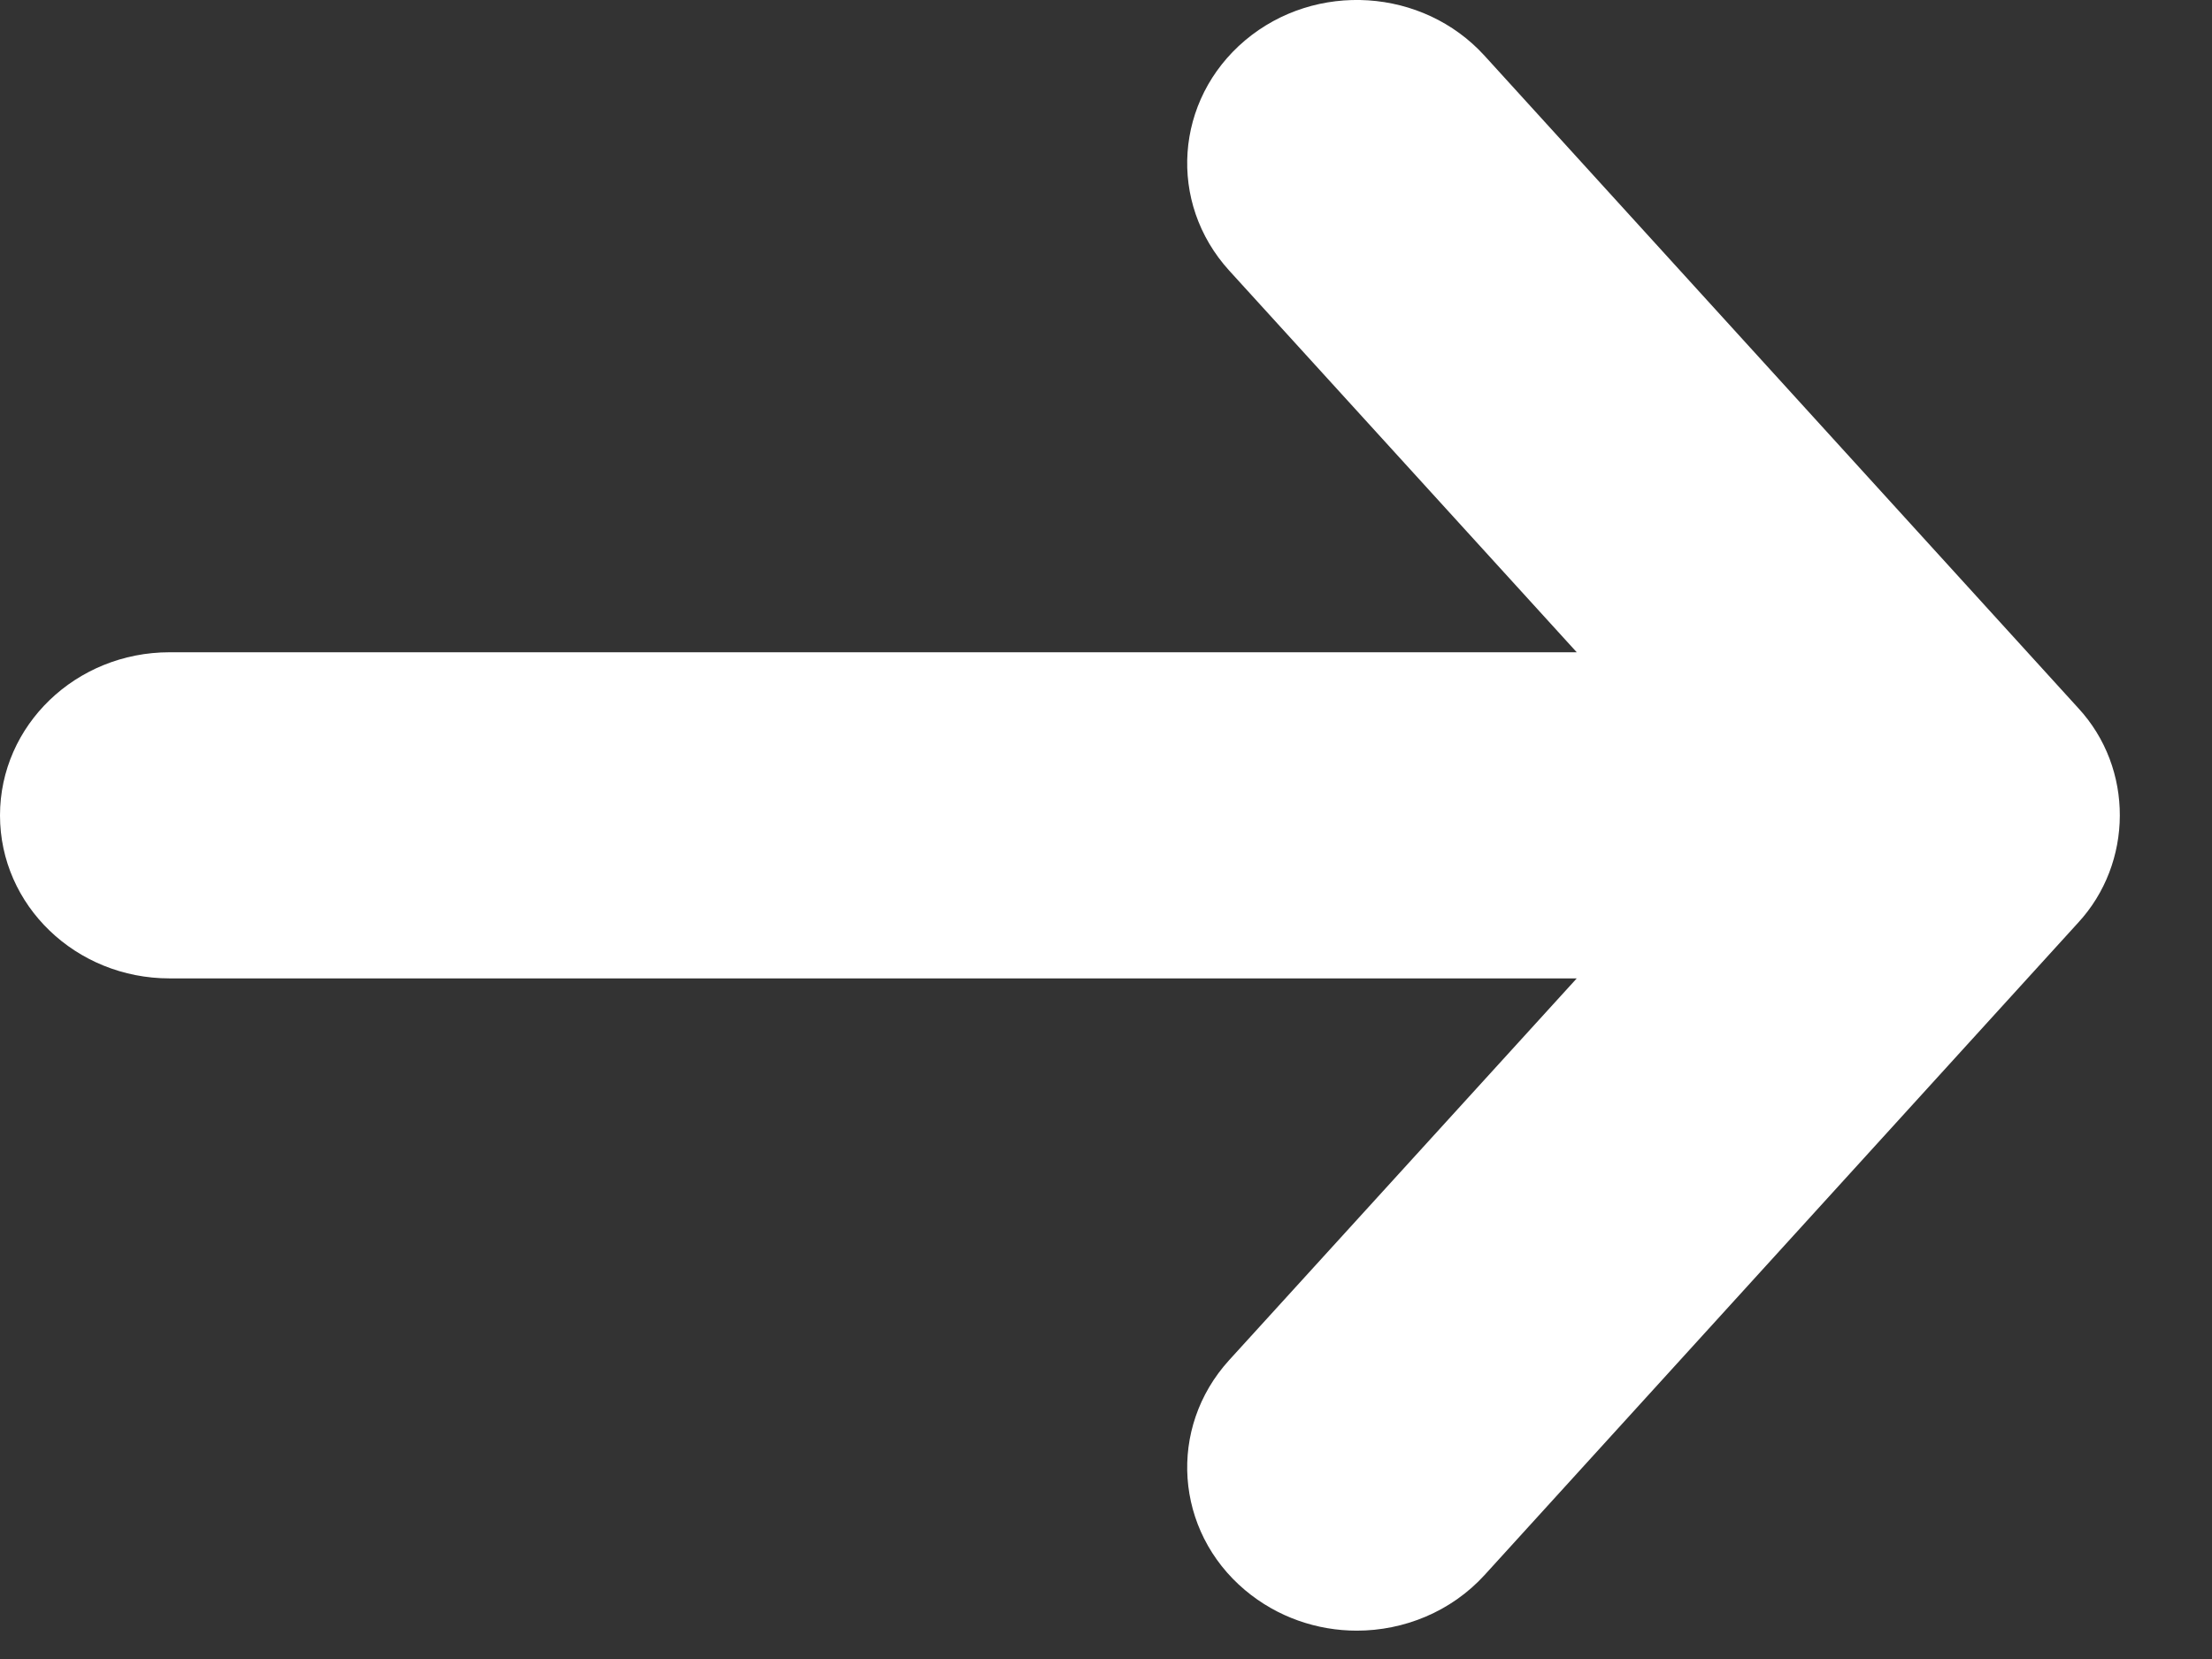 <?xml version="1.0" encoding="utf-8"?>
<svg width="16px" height="12px" viewbox="0 0 16 12" version="1.1" xmlns:xlink="http://www.w3.org/1999/xlink" xmlns="http://www.w3.org/2000/svg">
  <rect width="100%" height="100%" fill="#333333" stroke="none"/>
  <path d="M15.031 5.12L10.738 0.403C10.292 -0.087 9.517 -0.138 9.006 0.292C8.497 0.722 8.444 1.465 8.891 1.957L11.405 4.718L1.227 4.718C0.548 4.718 0 5.247 0 5.898C0 6.549 0.548 7.077 1.227 7.077L11.405 7.077L8.891 9.838C8.444 10.329 8.497 11.074 9.006 11.502C9.239 11.698 9.528 11.795 9.814 11.795C10.155 11.795 10.496 11.658 10.738 11.393L15.031 6.675C15.43 6.244 15.438 5.558 15.031 5.12" id="Fill-612" fill="#FFFFFF" fill-rule="evenodd" stroke="none" />
</svg>